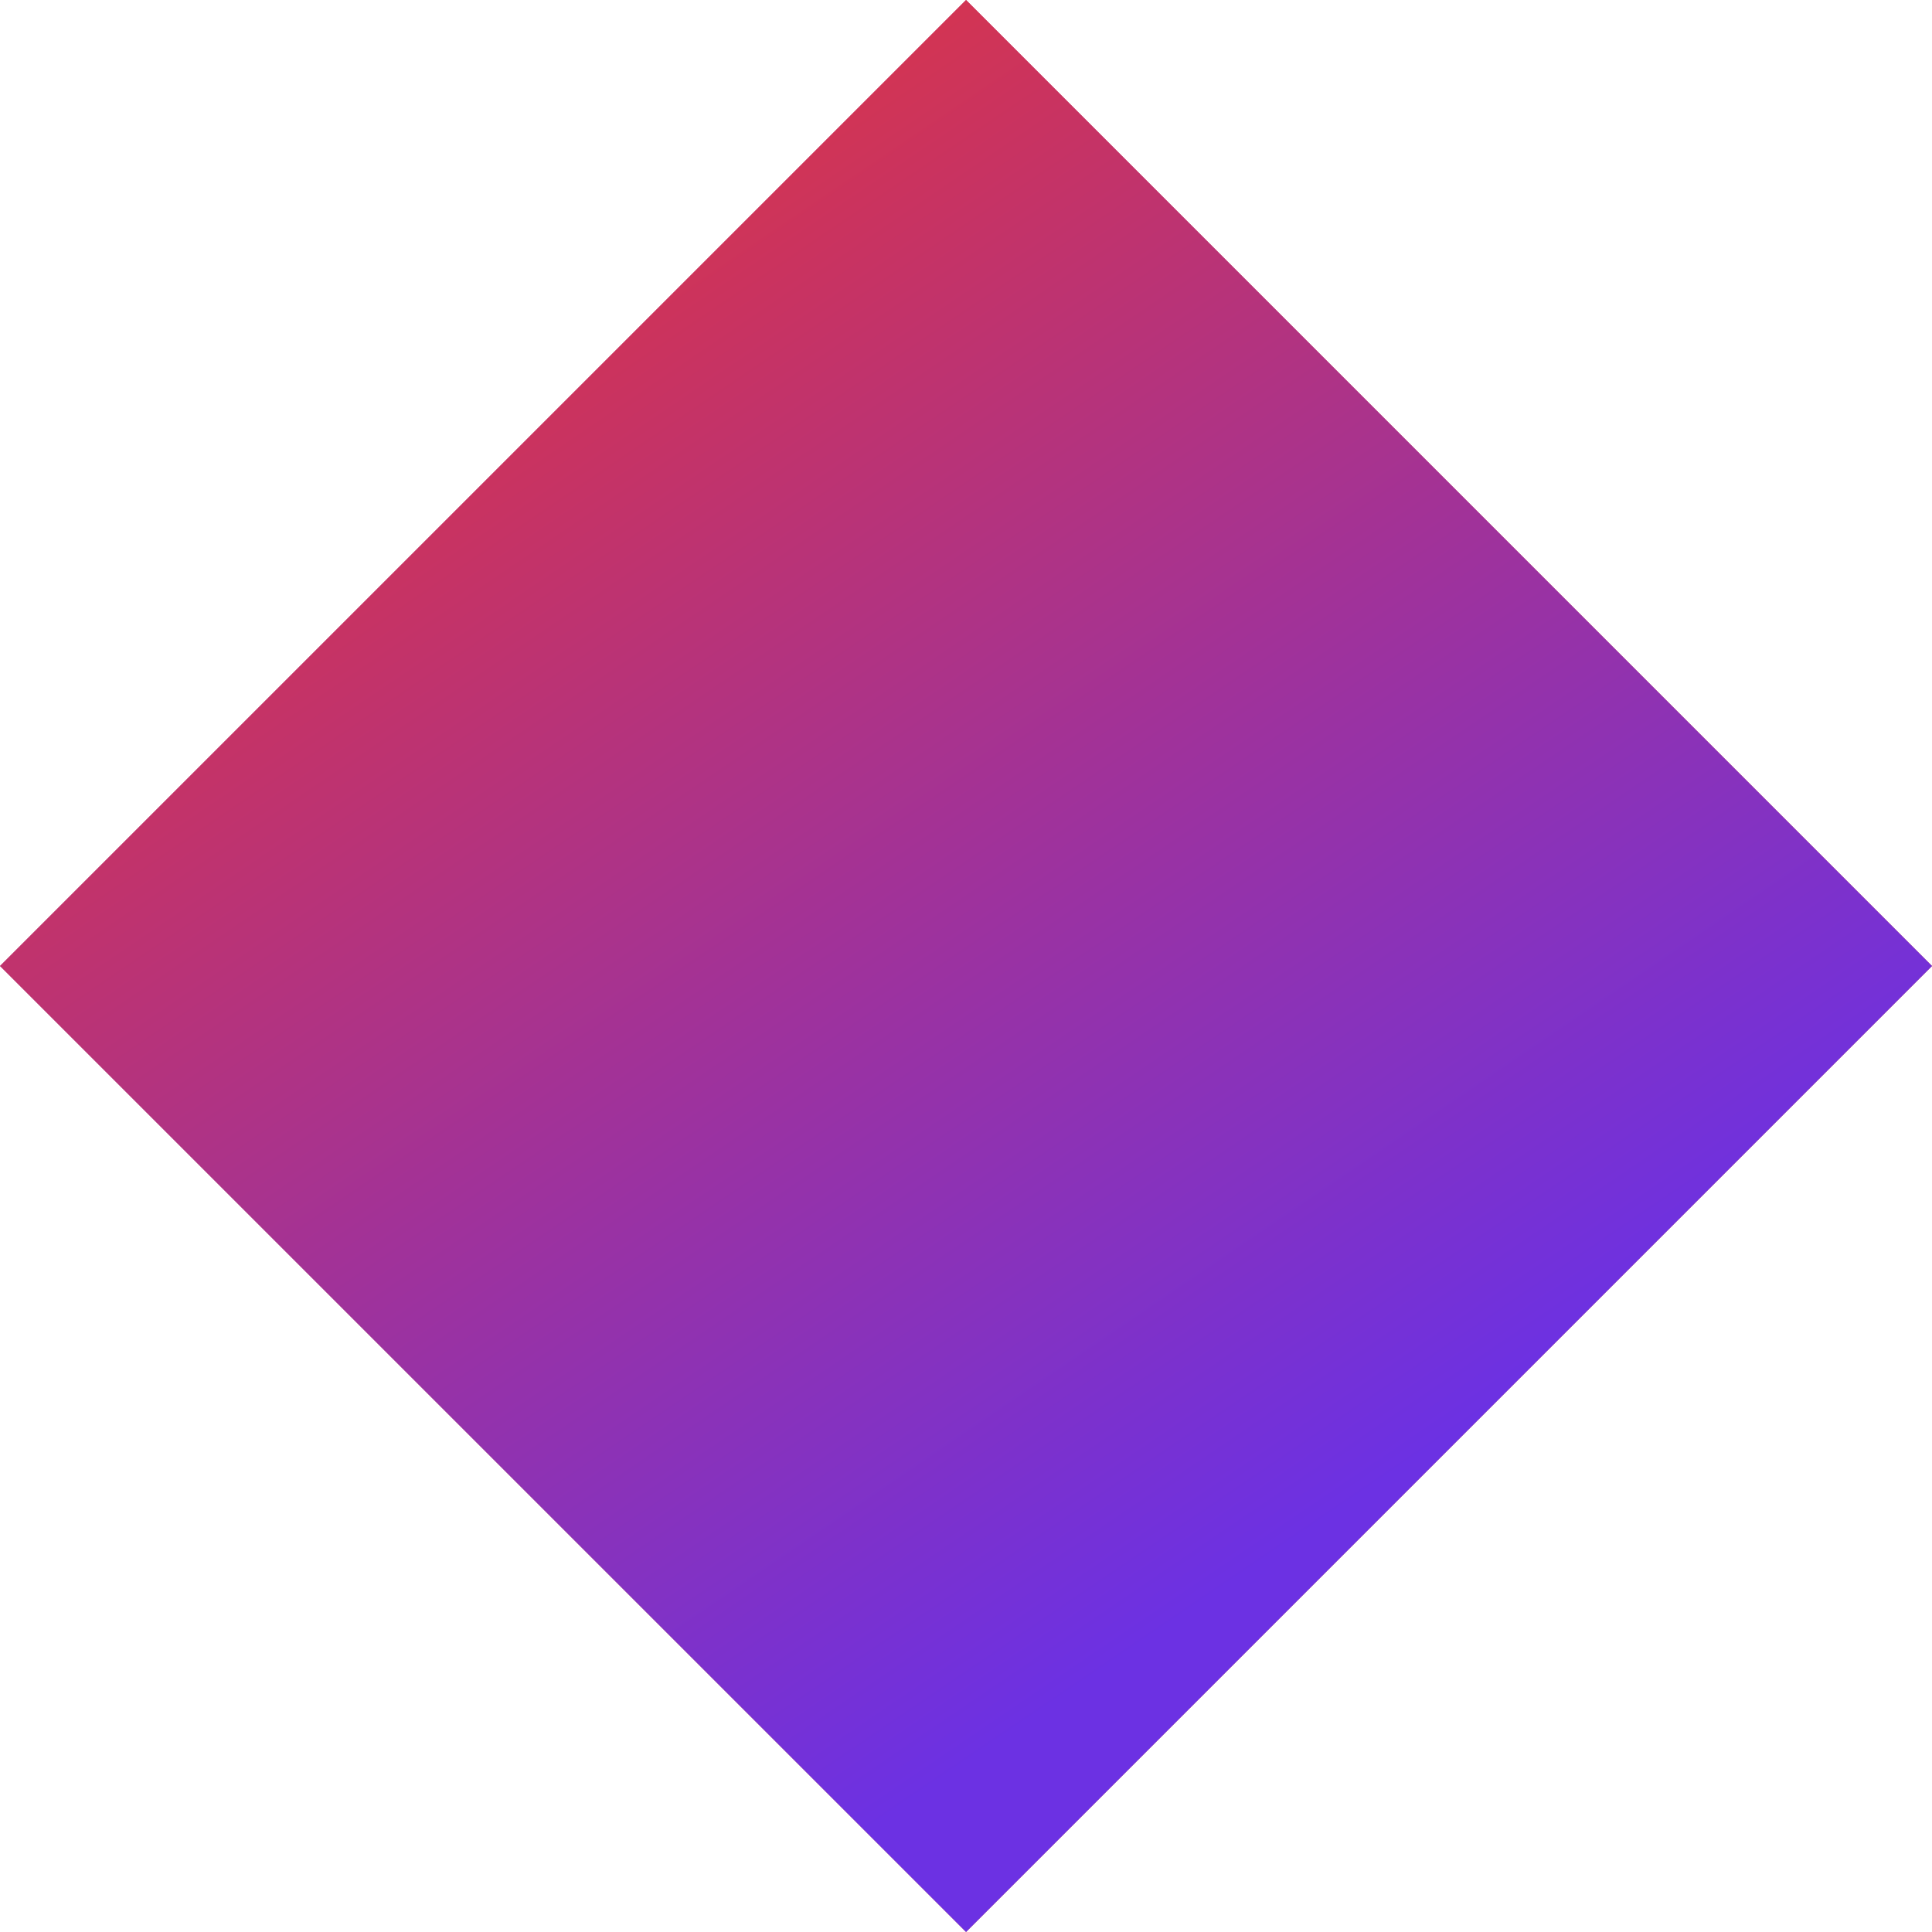 <?xml version="1.0" encoding="UTF-8"?> <svg xmlns="http://www.w3.org/2000/svg" width="7" height="7" viewBox="0 0 7 7" fill="none"><rect y="3.5" width="4.95" height="4.95" transform="rotate(-45 0 3.5)" fill="url(#paint0_linear_274_1917)"></rect><rect y="3.5" width="4.95" height="4.95" transform="rotate(-45 0 3.5)" fill="url(#paint1_linear_274_1917)"></rect><defs><linearGradient id="paint0_linear_274_1917" x1="2.475" y1="3.5" x2="2.475" y2="8.45" gradientUnits="userSpaceOnUse"><stop stop-color="#CA6A98"></stop><stop offset="1" stop-color="#F88B5B"></stop></linearGradient><linearGradient id="paint1_linear_274_1917" x1="21.213" y1="5.891" x2="20.085" y2="11.788" gradientUnits="userSpaceOnUse"><stop stop-color="#E03440"></stop><stop offset="1" stop-color="#6C31E3"></stop></linearGradient></defs></svg> 
